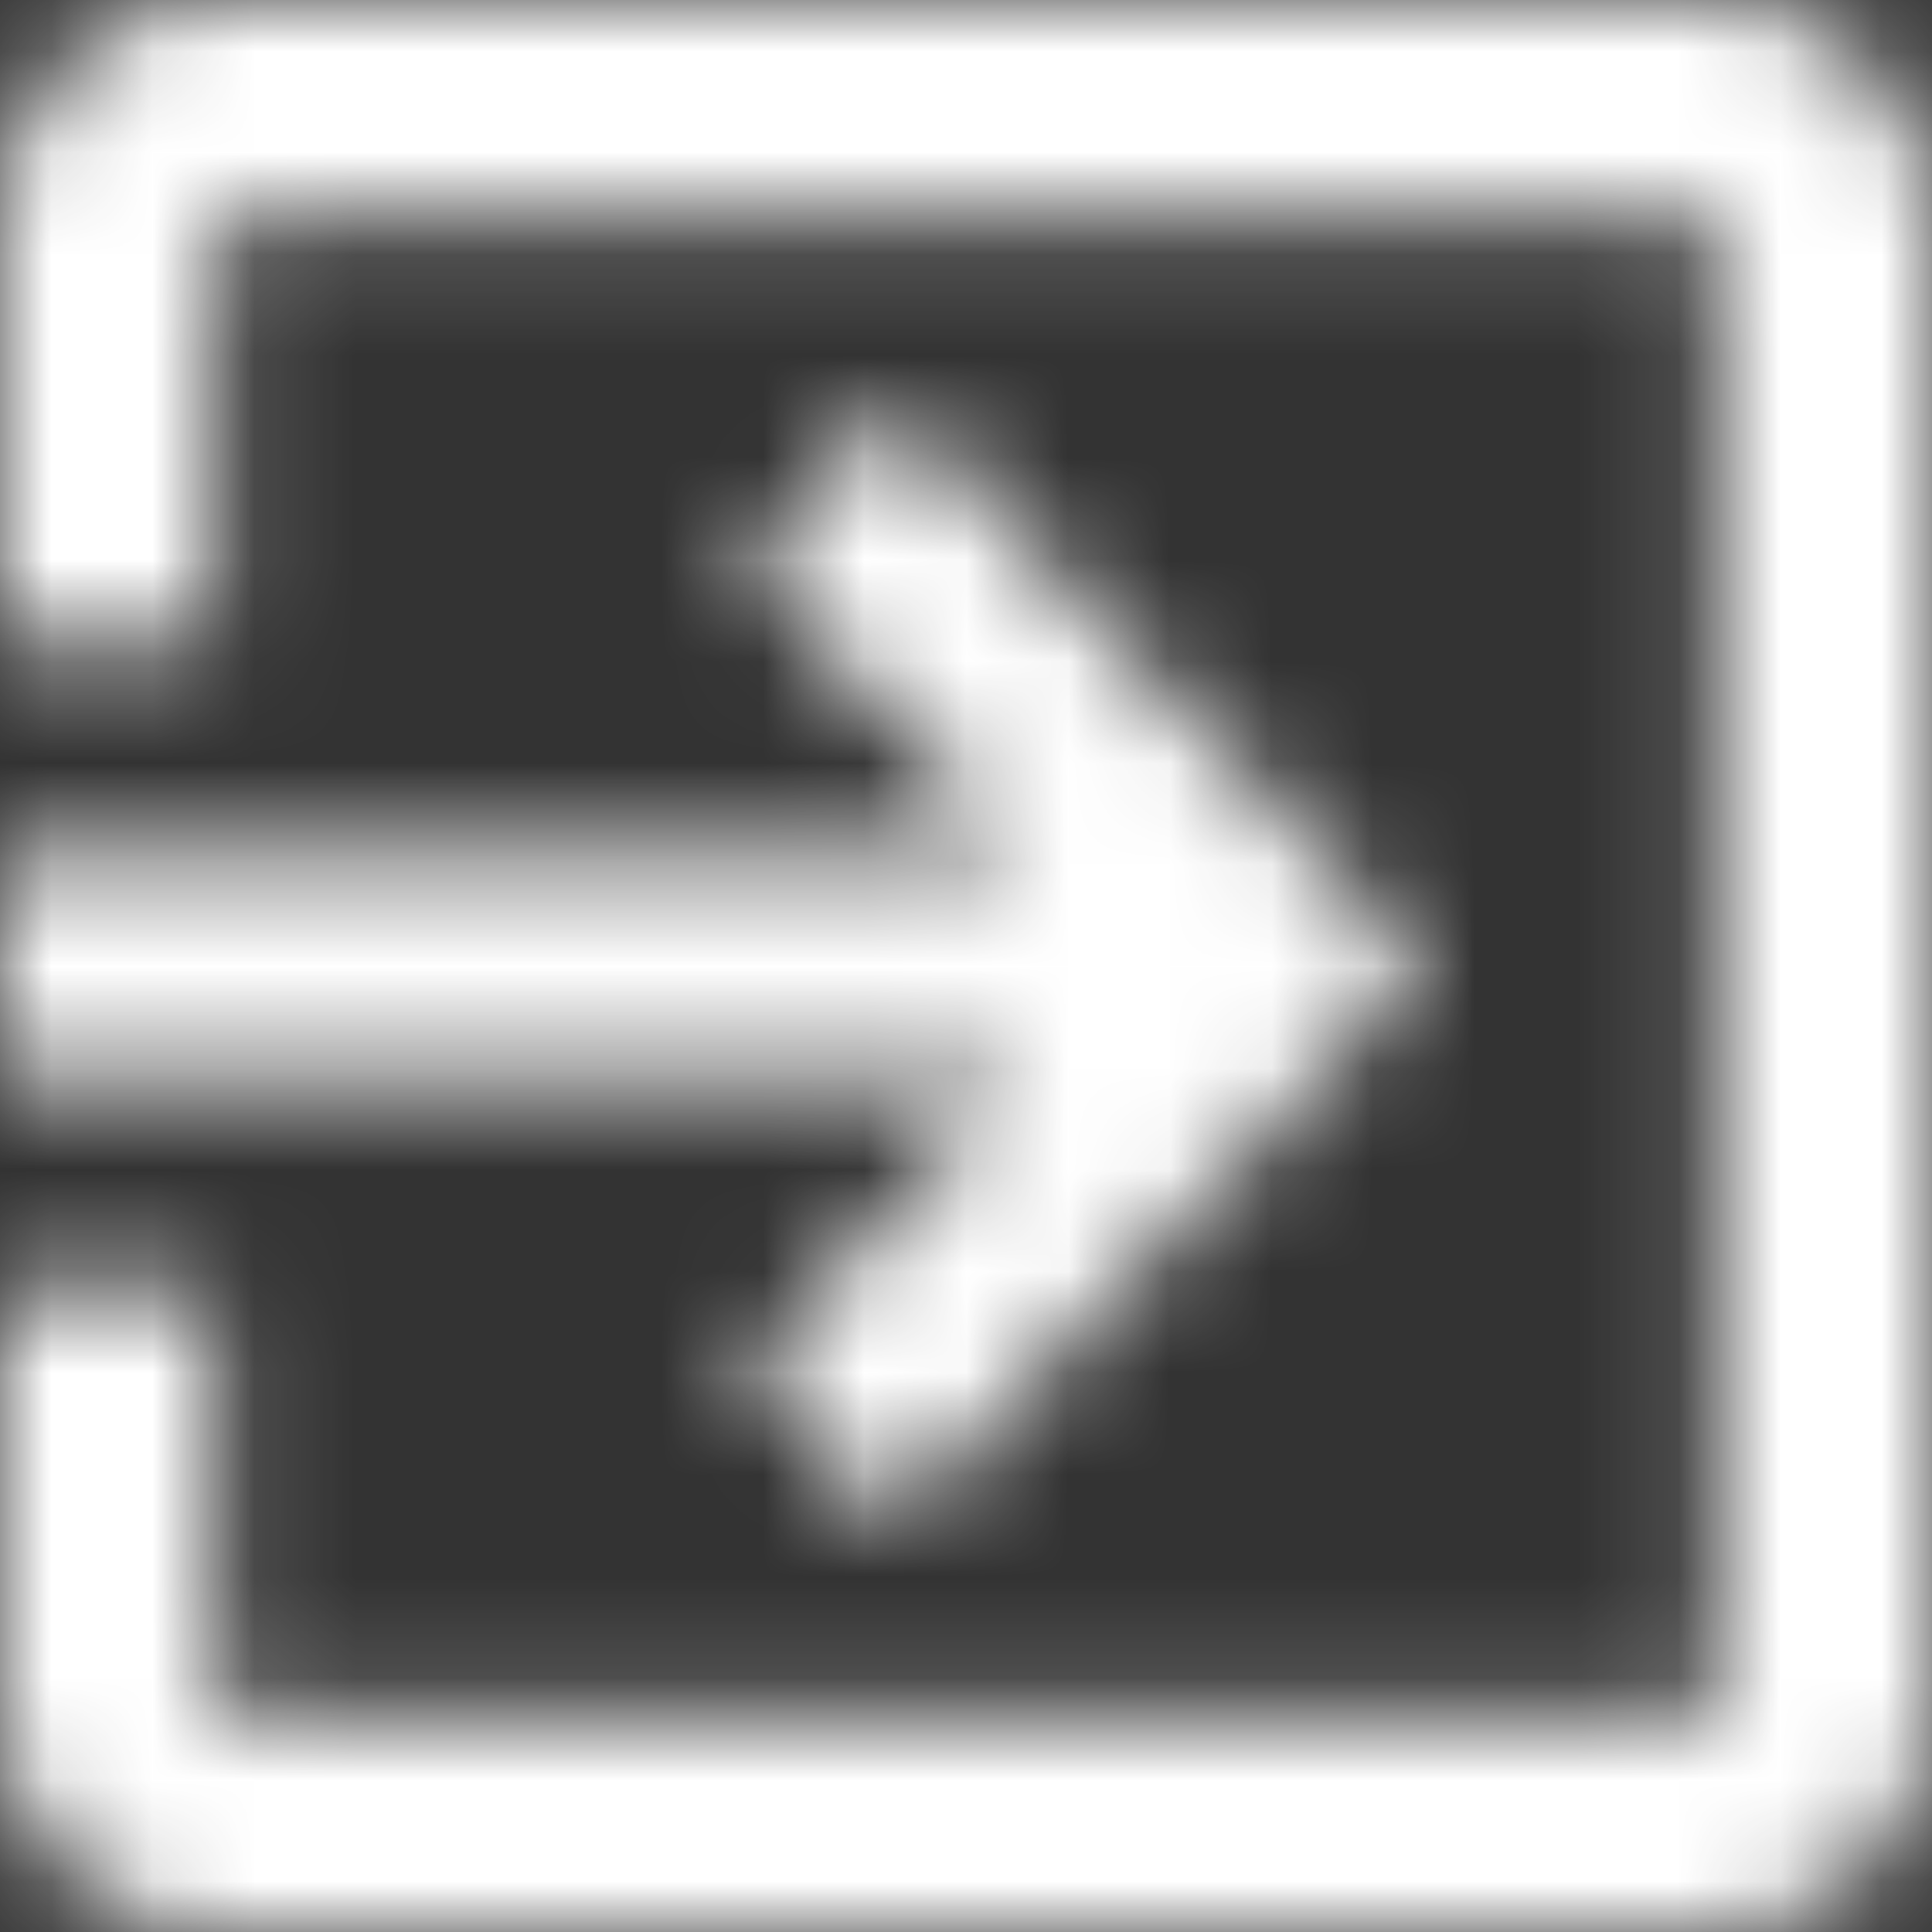 <?xml version="1.0" encoding="UTF-8"?>
<svg width="19px" height="19px" viewBox="0 0 19 19" version="1.1" xmlns="http://www.w3.org/2000/svg" xmlns:xlink="http://www.w3.org/1999/xlink">
    <rect x="0" y="0" width="19" height="19" fill="#333333" stroke="none"/>
    <!-- Generator: Sketch 62 (91390) - https://sketch.com -->
    <title>icons/ic/outline-contact_support-24px</title>
    <desc>Created with Sketch.</desc>
    <defs>
        <path d="M9.353,16.449 L10.815,18 L16,12.5 L10.815,7 L9.353,8.551 L12.028,11.4 L2,11.4 L2,13.6 L12.028,13.6 L9.353,16.449 Z M18.889,3 L4.111,3 C2.939,3 2,3.95 2,5.111 L2,9.333 L4.111,9.333 L4.111,5.111 L18.889,5.111 L18.889,19.889 L4.111,19.889 L4.111,15.667 L2,15.667 L2,19.889 C2,21.05 2.939,22 4.111,22 L18.889,22 C20.05,22 21,21.05 21,19.889 L21,5.111 C21,3.95 20.05,3 18.889,3 Z" id="path-1"></path>
    </defs>
    <g id="Parkeerpagina" stroke="none" stroke-width="1" fill="none" fill-rule="evenodd">
        <g id="20191212_Parkeerpagina" transform="translate(-1593, -62)">
            <g id="Group-5" transform="translate(1591, 59)">
                <g id="icons/ic/outline-exit_to_app-24px">
                    <mask id="mask-2" fill="white">
                        <use xlink:href="#path-1"></use>
                    </mask>
                    <g fill-rule="nonzero"></g>
                    <g id="ic/color/white" mask="url(#mask-2)" fill="#FFFFFF" fill-rule="evenodd">
                        <rect id="BG" x="0" y="0" width="24" height="24"></rect>
                    </g>
                </g>
            </g>
        </g>
    </g>
</svg>